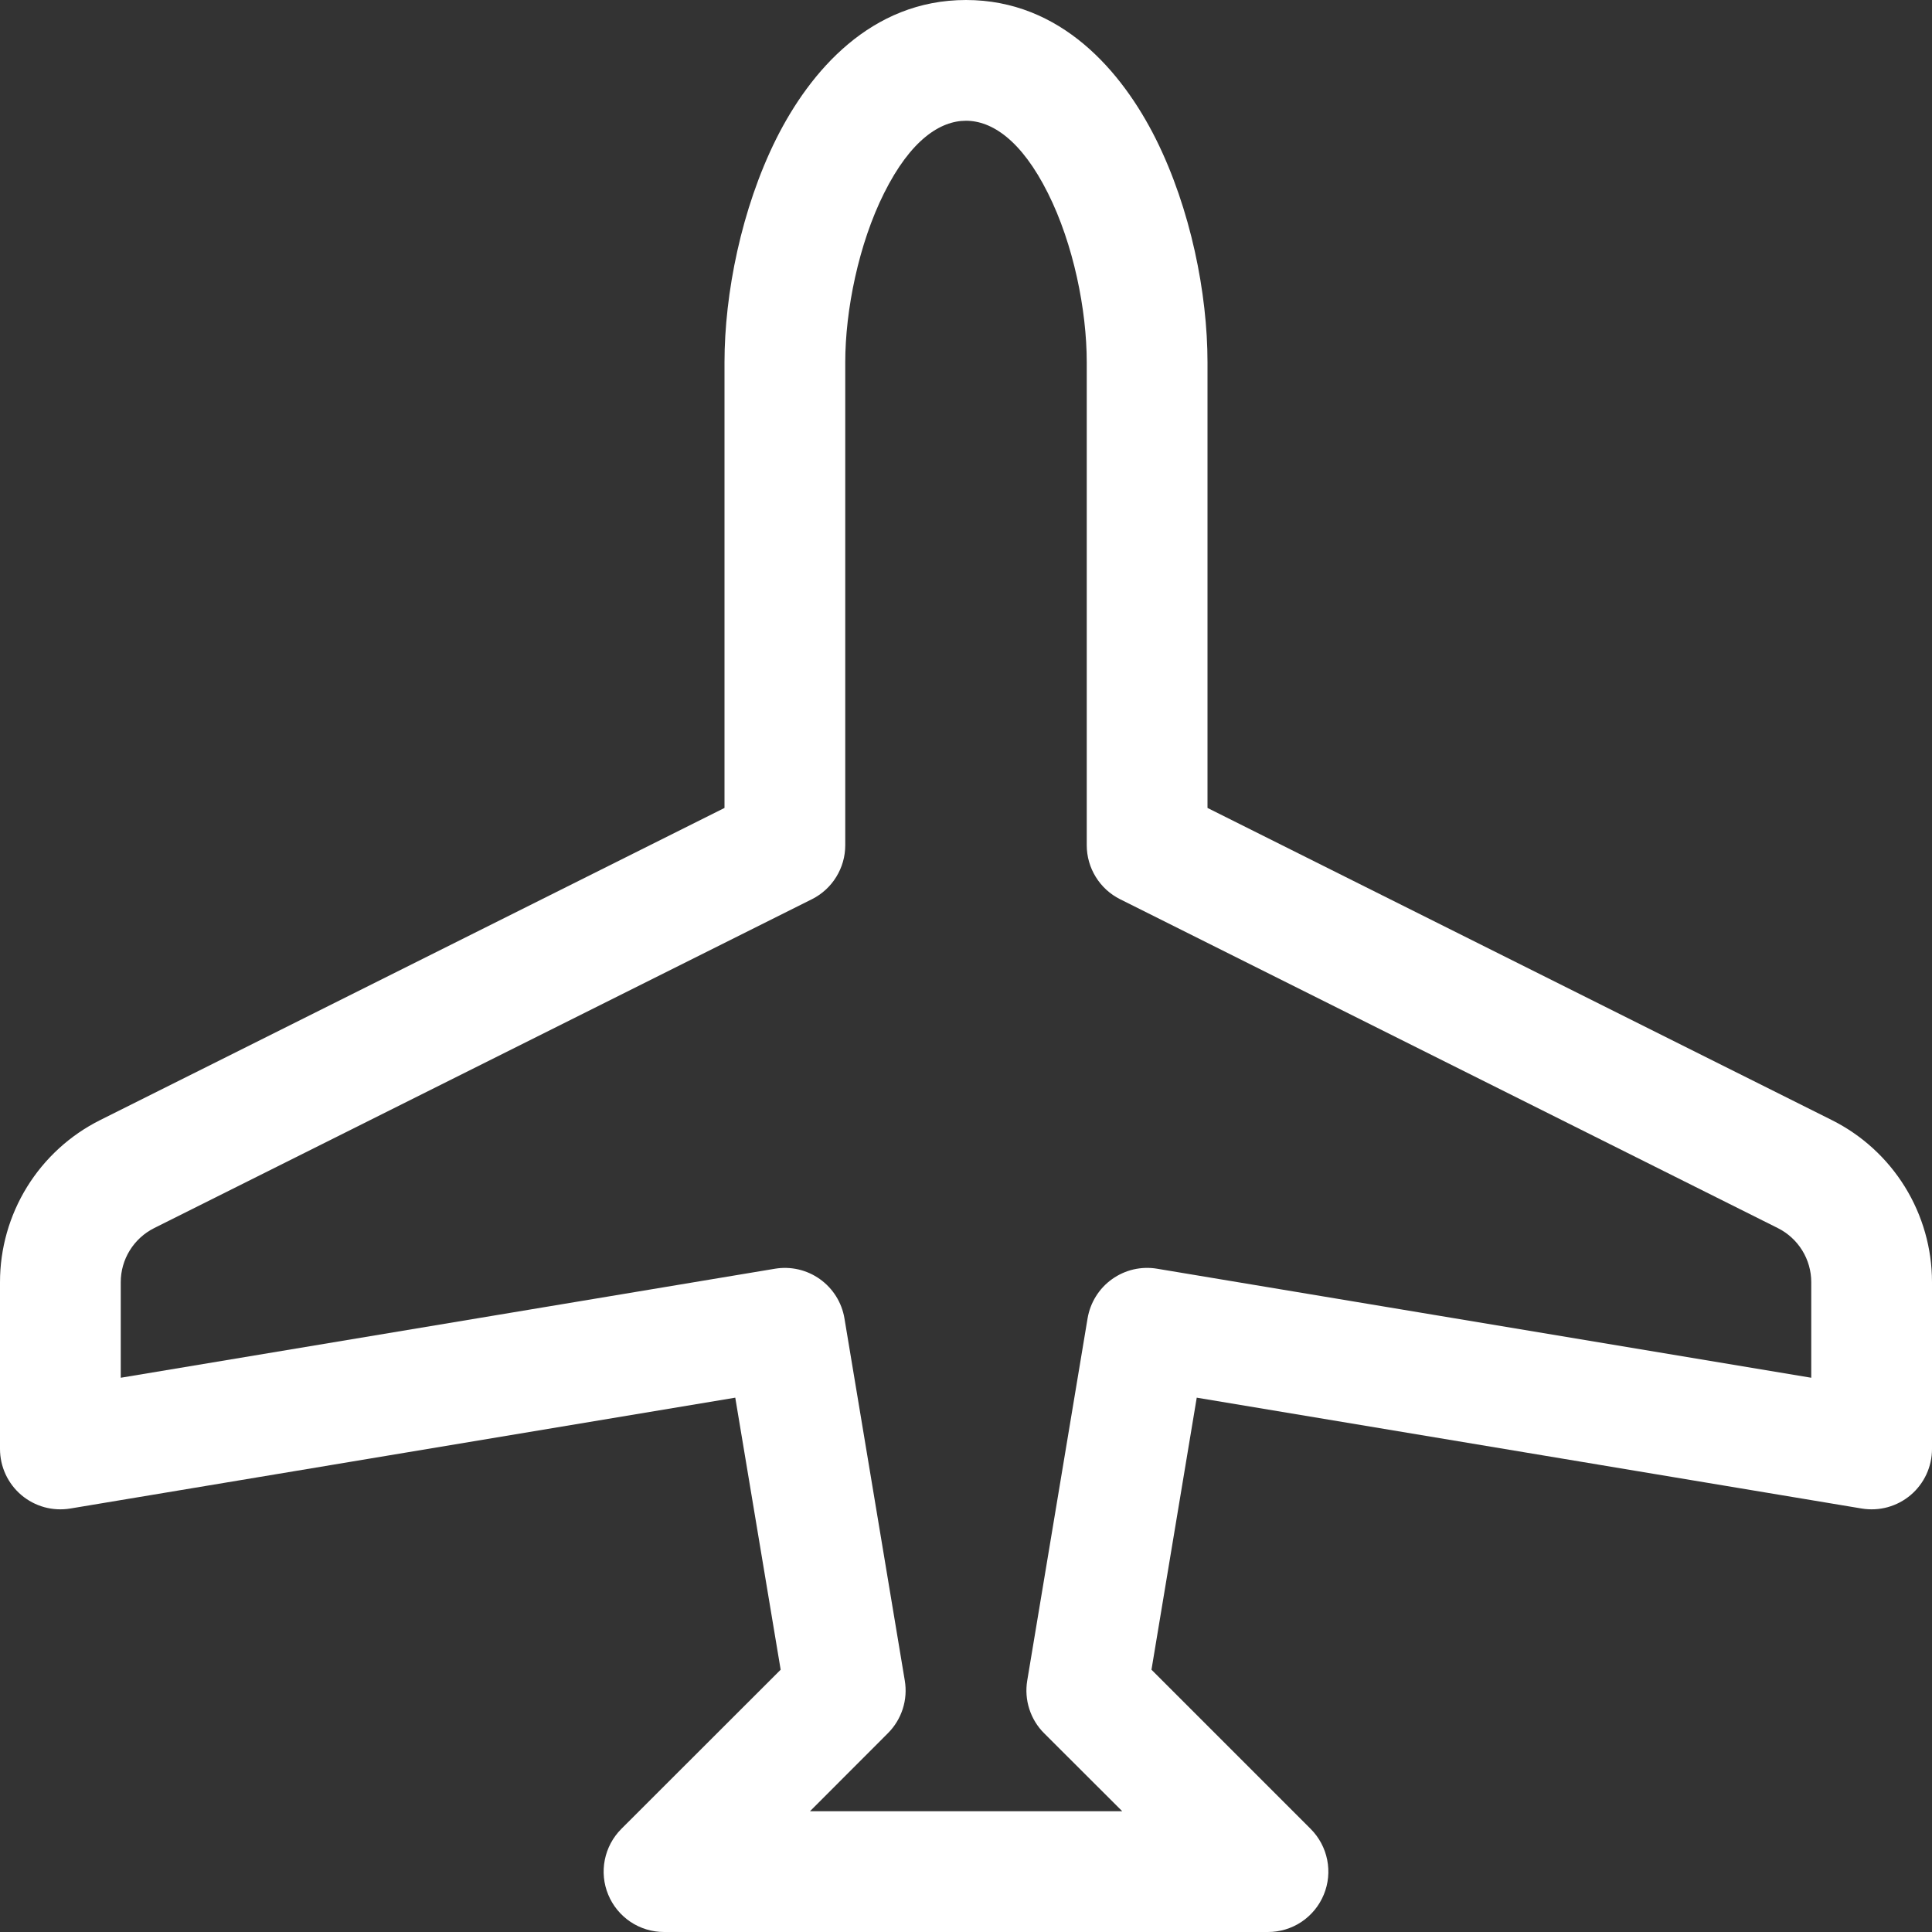 <?xml version="1.0" encoding="UTF-8"?>
<svg xmlns="http://www.w3.org/2000/svg" width="42" height="42" viewBox="0 0 42 42" fill="none">
  <rect x="0" y="0" width="42" height="42" fill="#333333" stroke="none"/>
  <g clip-path="url(#clip0_261_584)">
    <path d="M16.873 3.021C17.608 1.551 18.934 0 21 0C23.066 0 24.392 1.554 25.127 3.021C25.885 4.541 26.25 6.381 26.25 7.875V17.564L39.821 24.349C40.476 24.676 41.026 25.179 41.411 25.801C41.796 26.424 42 27.141 42 27.872V31.5C42 31.691 41.958 31.879 41.878 32.052C41.798 32.224 41.681 32.378 41.536 32.501C41.391 32.624 41.22 32.714 41.036 32.765C40.853 32.815 40.66 32.825 40.472 32.794L26.016 30.384L25.032 36.298L28.492 39.758C28.676 39.942 28.801 40.176 28.852 40.431C28.903 40.686 28.877 40.95 28.777 41.19C28.678 41.43 28.509 41.635 28.293 41.78C28.077 41.924 27.822 42.001 27.562 42H14.438C14.178 42.001 13.923 41.924 13.707 41.78C13.491 41.635 13.322 41.43 13.223 41.19C13.123 40.95 13.097 40.686 13.148 40.431C13.199 40.176 13.324 39.942 13.508 39.758L16.971 36.298L15.984 30.384L1.528 32.794C1.34 32.825 1.147 32.815 0.964 32.765C0.78 32.714 0.61 32.624 0.464 32.501C0.319 32.378 0.202 32.224 0.122 32.052C0.042 31.879 8.77012e-05 31.691 0 31.5L0 27.872C2.47144e-05 27.141 0.204 26.424 0.589 25.801C0.974 25.179 1.524 24.676 2.179 24.349L15.75 17.564V7.875C15.75 6.384 16.117 4.539 16.873 3.021ZM19.22 4.197C18.666 5.303 18.375 6.744 18.375 7.875V18.375C18.375 18.619 18.307 18.857 18.179 19.064C18.051 19.272 17.868 19.439 17.651 19.548L3.349 26.699C3.132 26.808 2.949 26.976 2.821 27.183C2.693 27.39 2.625 27.629 2.625 27.872V29.951L16.847 27.581C17.19 27.524 17.541 27.605 17.824 27.807C18.107 28.009 18.299 28.314 18.357 28.657L19.669 36.532C19.704 36.739 19.689 36.951 19.625 37.15C19.561 37.35 19.45 37.531 19.302 37.679L17.608 39.375H24.397L22.698 37.679C22.55 37.532 22.44 37.351 22.376 37.151C22.312 36.953 22.297 36.741 22.331 36.535L23.643 28.66C23.672 28.49 23.733 28.327 23.825 28.18C23.916 28.034 24.035 27.907 24.176 27.807C24.316 27.707 24.475 27.635 24.643 27.596C24.811 27.558 24.985 27.552 25.155 27.581L39.375 29.951V27.872C39.375 27.629 39.307 27.39 39.179 27.183C39.051 26.976 38.868 26.808 38.651 26.699L24.349 19.548C24.132 19.439 23.949 19.272 23.821 19.064C23.693 18.857 23.625 18.619 23.625 18.375V7.875C23.625 6.741 23.336 5.305 22.78 4.197C22.202 3.042 21.559 2.625 21 2.625C20.441 2.625 19.798 3.04 19.22 4.197Z" fill="white"></path>
  </g>
  <defs>
    <clipPath id="clip0_261_584">
      <rect width="42" height="42" fill="white"></rect>
    </clipPath>
  </defs>
</svg>
